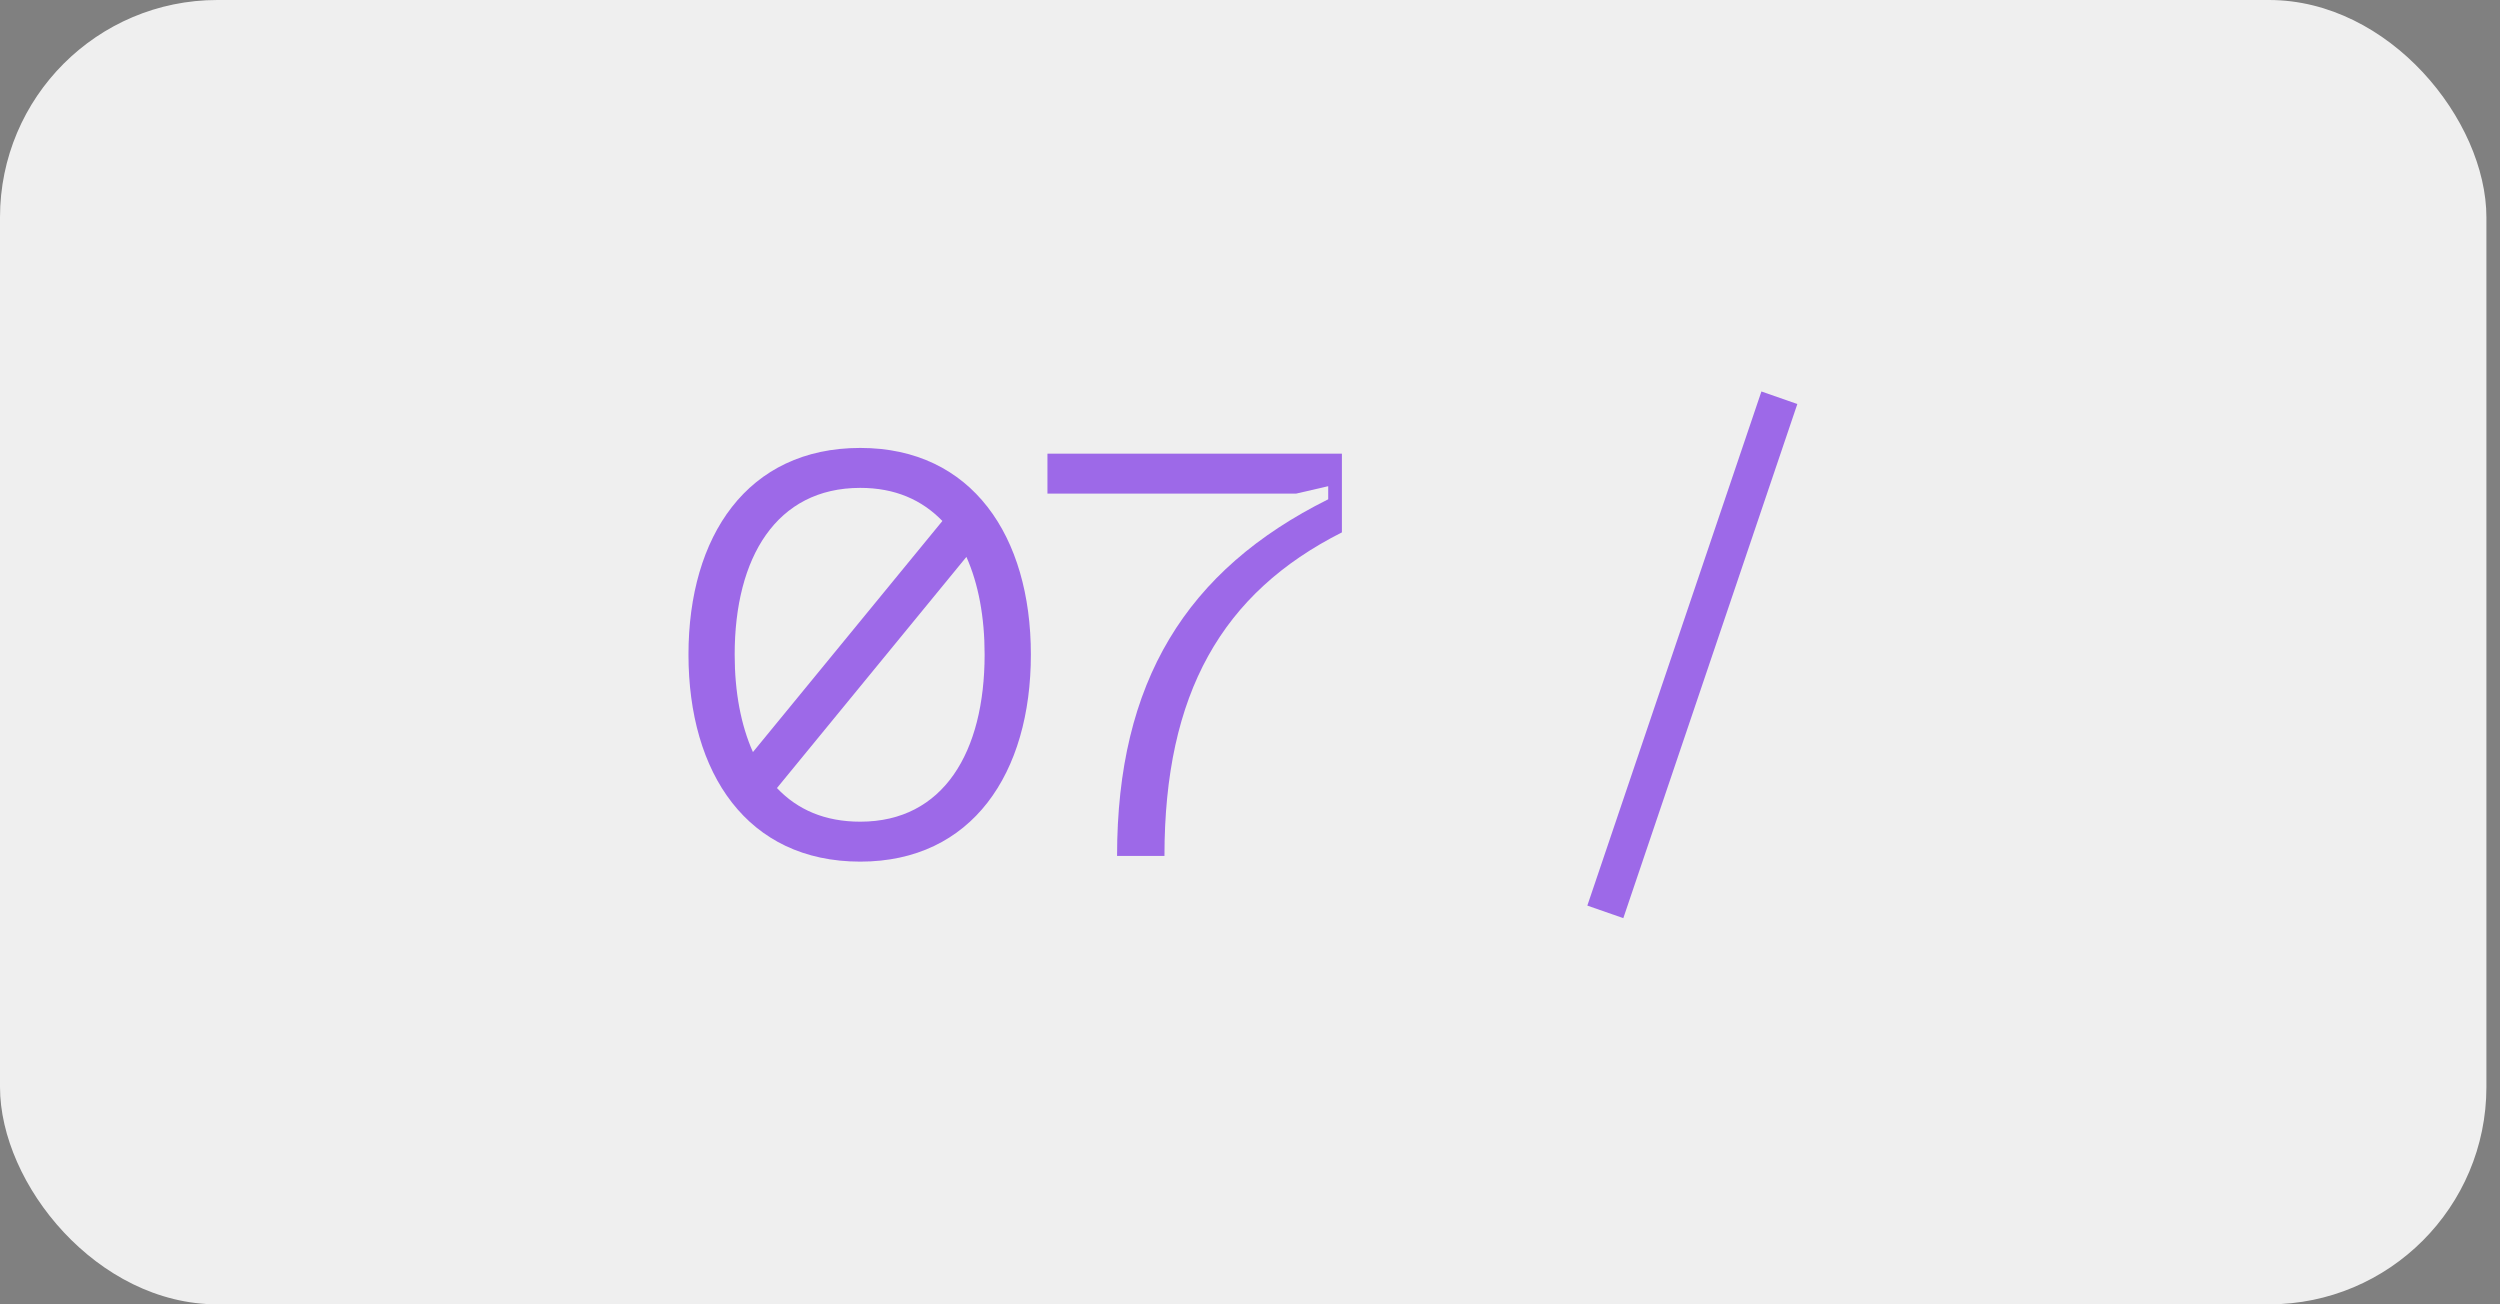 <?xml version="1.0" encoding="UTF-8"?> <svg xmlns="http://www.w3.org/2000/svg" width="46" height="24" viewBox="0 0 46 24" fill="none"><rect x="0" y="0" width="46" height="24" fill="#808080" stroke="none"/><rect y="-0" width="45.75" height="24" rx="4" fill="#EFEFEF"></rect><path opacity="0.56" d="M32.41 7.203L33.071 7.434L29.869 16.894L29.207 16.663L32.41 7.203Z" fill="#5D00E2"></path><path opacity="0.56" d="M20.554 15.749C20.554 12.547 21.825 10.489 24.439 9.187V8.946L23.851 9.082H19.273V8.347H24.691V9.796C22.486 10.909 21.426 12.757 21.426 15.749H20.554Z" fill="#5D00E2"></path><path opacity="0.56" d="M15.829 8.242C17.887 8.242 18.968 9.869 18.968 12.043C18.968 14.227 17.887 15.854 15.829 15.854C13.749 15.854 12.668 14.227 12.668 12.043C12.668 9.869 13.749 8.242 15.829 8.242ZM15.829 8.977C14.285 8.977 13.518 10.258 13.518 12.043C13.518 12.736 13.634 13.345 13.854 13.838L17.34 9.586C16.962 9.197 16.469 8.977 15.829 8.977ZM15.829 15.119C17.361 15.119 18.117 13.838 18.117 12.043C18.117 11.35 18.002 10.741 17.782 10.247L14.296 14.5C14.674 14.899 15.178 15.119 15.829 15.119Z" fill="#5D00E2"></path></svg> 